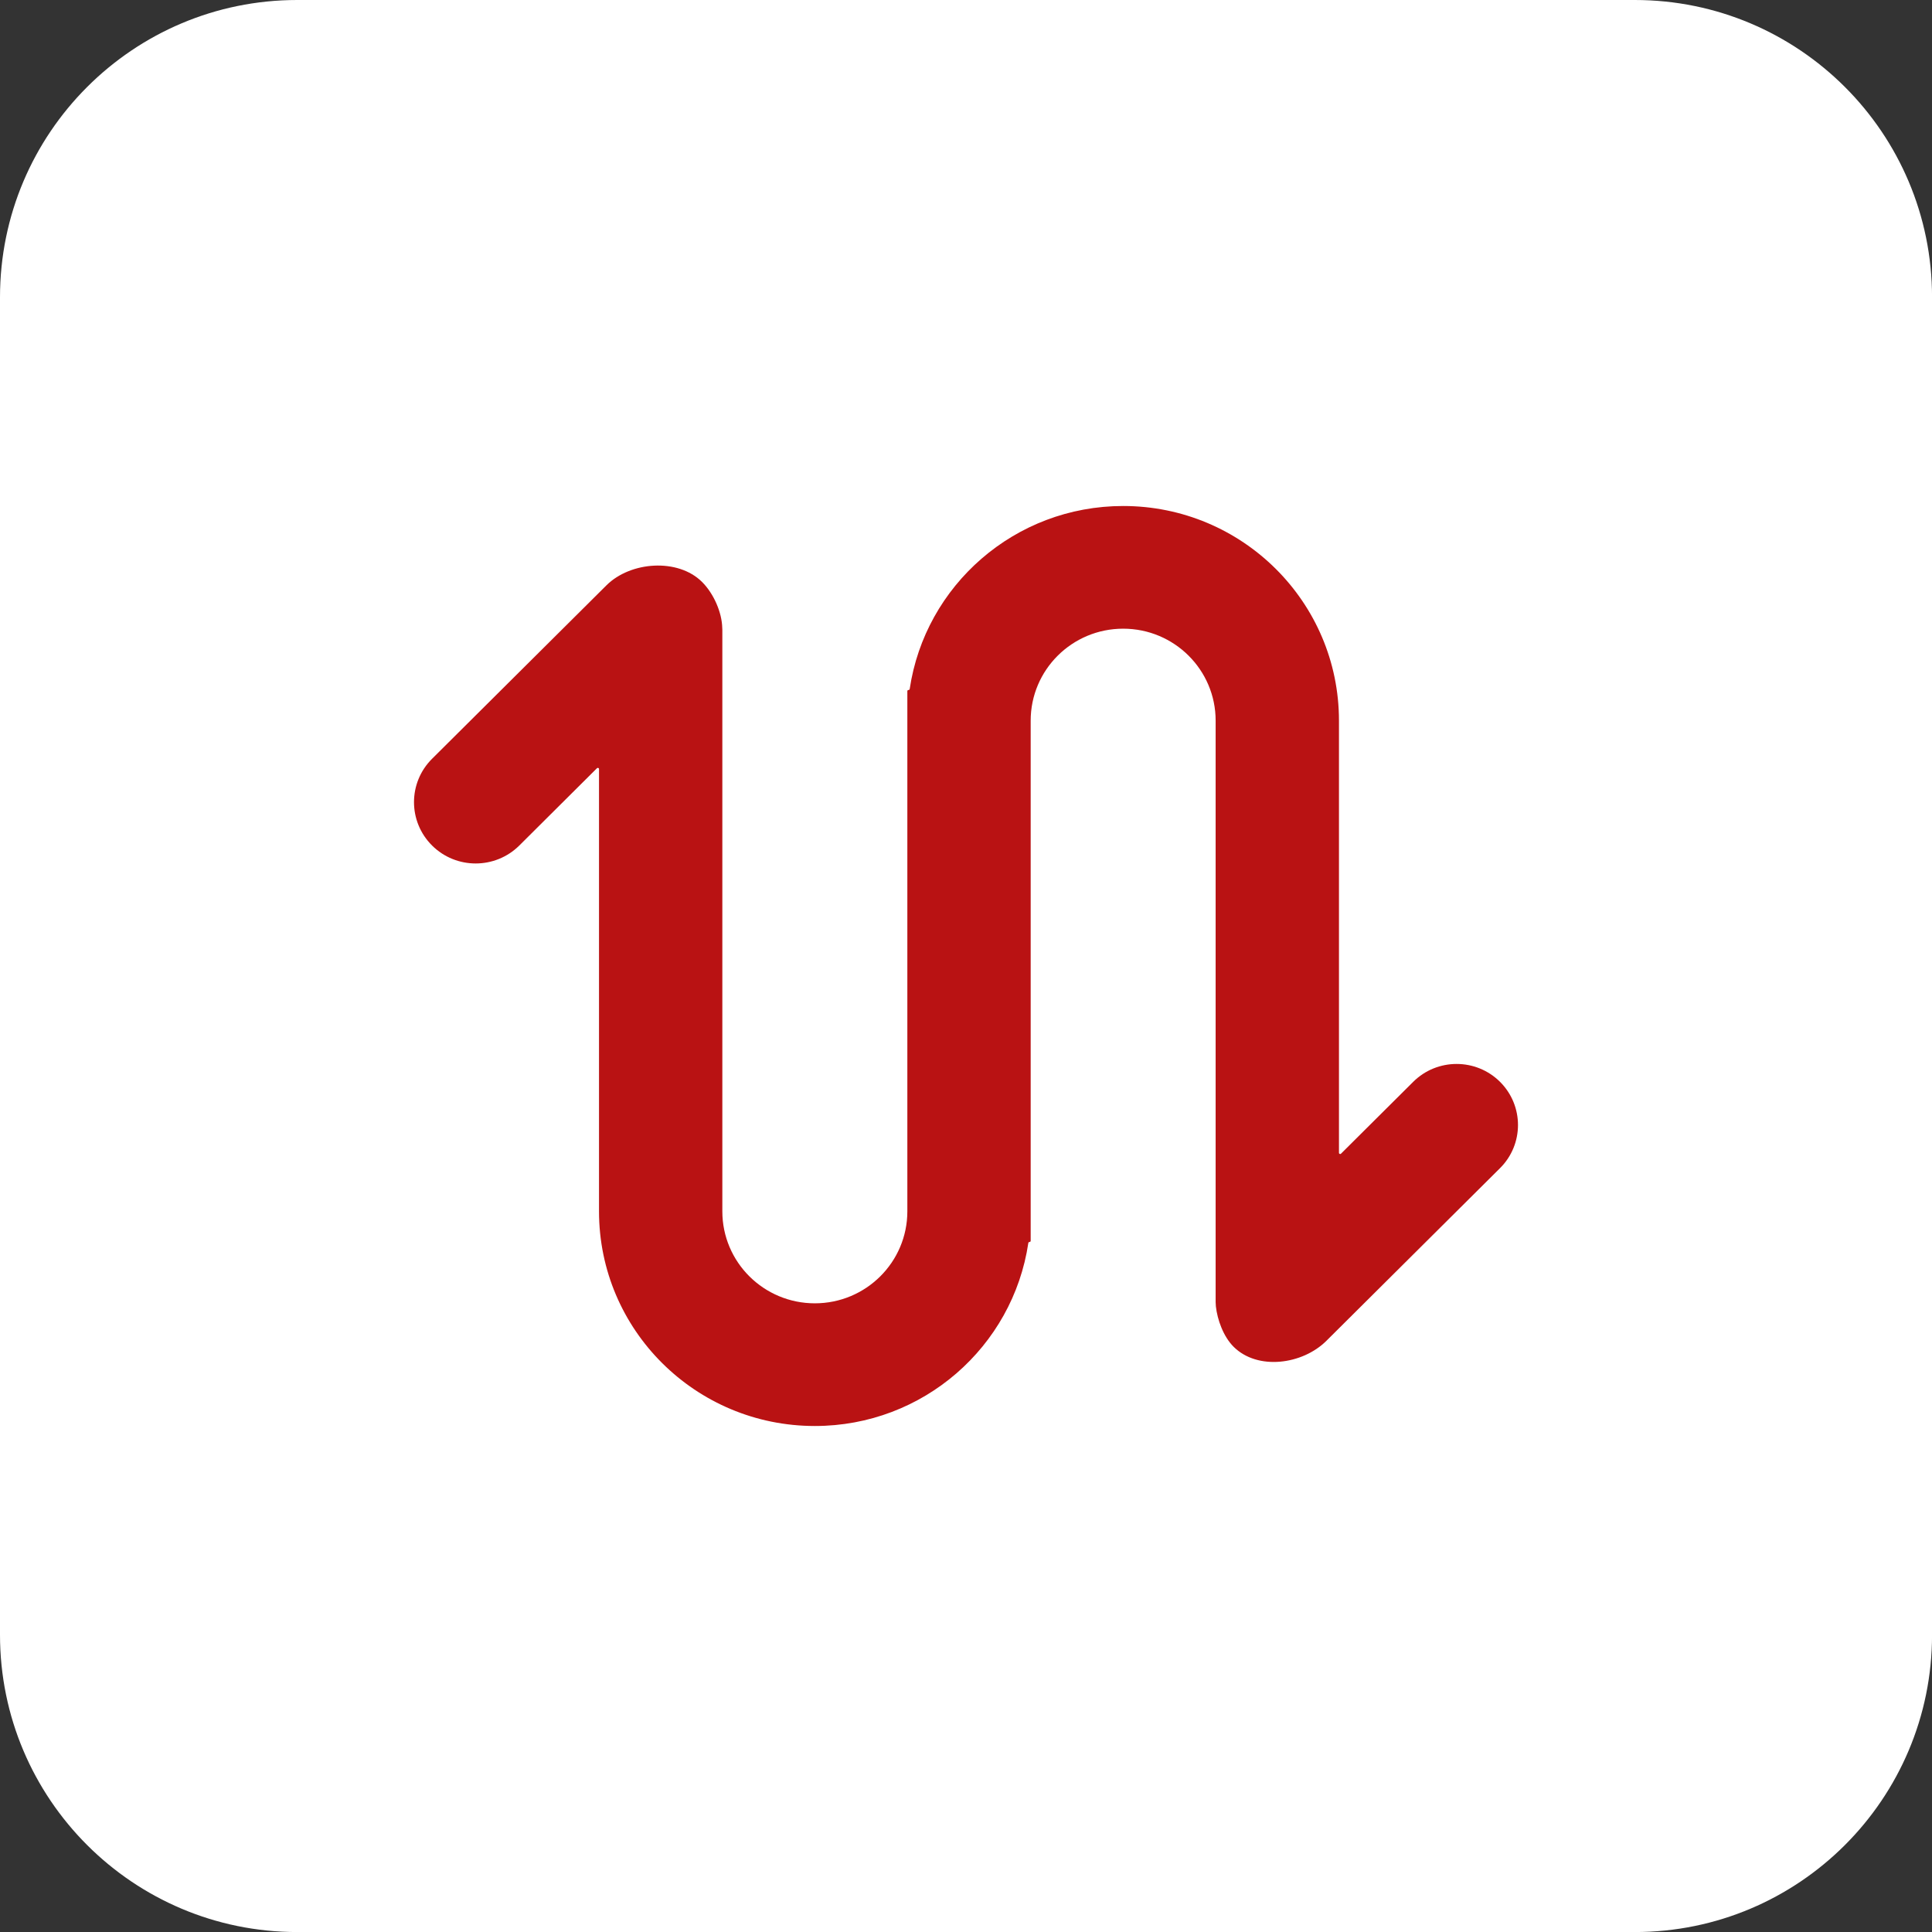 <svg xmlns="http://www.w3.org/2000/svg" fill="none" viewBox="0 0 42 42" height="42" width="42">
<rect x="0" y="0" width="42" height="42" fill="#333333" stroke="none"/>
<path fill="white" d="M35.539 0H6.462C2.893 0 0 2.893 0 6.462V35.539C0 39.108 2.893 42.001 6.462 42.001H35.539C39.108 42.001 42.001 39.108 42.001 35.539V6.462C42.001 2.893 39.108 0 35.539 0Z"></path>
<path fill="#B91213" d="M32.609 23.518C32.088 23 31.243 23 30.722 23.518L29.152 25.08C29.136 25.096 29.108 25.085 29.108 25.062V15.667C29.108 13.089 27.008 11 24.417 11C22.06 11 20.11 12.727 19.776 14.979C19.775 14.984 19.772 14.99 19.767 14.994C19.762 14.998 19.757 15 19.751 15H19.75C19.743 15 19.737 15.003 19.732 15.007C19.727 15.012 19.725 15.019 19.725 15.025V26.333C19.725 27.438 18.824 28.333 17.714 28.333C16.603 28.333 15.703 27.438 15.703 26.333V13.692C15.703 13.678 15.701 13.664 15.701 13.651C15.695 13.318 15.517 12.904 15.261 12.65C14.738 12.13 13.708 12.203 13.184 12.724L9.393 16.495C8.869 17.016 8.869 17.86 9.393 18.381C9.916 18.901 10.765 18.901 11.289 18.381L12.978 16.7C12.994 16.684 13.022 16.695 13.022 16.718V26.333C13.022 28.911 15.122 31 17.714 31C20.07 31 22.02 29.273 22.355 27.021C22.355 27.016 22.358 27.01 22.363 27.006C22.368 27.002 22.374 27 22.38 27H22.38C22.384 27 22.387 26.999 22.39 26.998C22.393 26.997 22.396 26.995 22.398 26.993C22.401 26.99 22.402 26.987 22.404 26.984C22.405 26.981 22.406 26.978 22.406 26.975V15.667C22.406 14.562 23.306 13.667 24.417 13.667C25.527 13.667 26.427 14.562 26.427 15.667V28.308C26.427 28.322 26.43 28.387 26.432 28.399C26.464 28.689 26.595 29.056 26.818 29.278C27.339 29.796 28.314 29.667 28.835 29.148L32.609 25.395C33.13 24.877 33.13 24.037 32.609 23.518Z"></path>
</svg>
